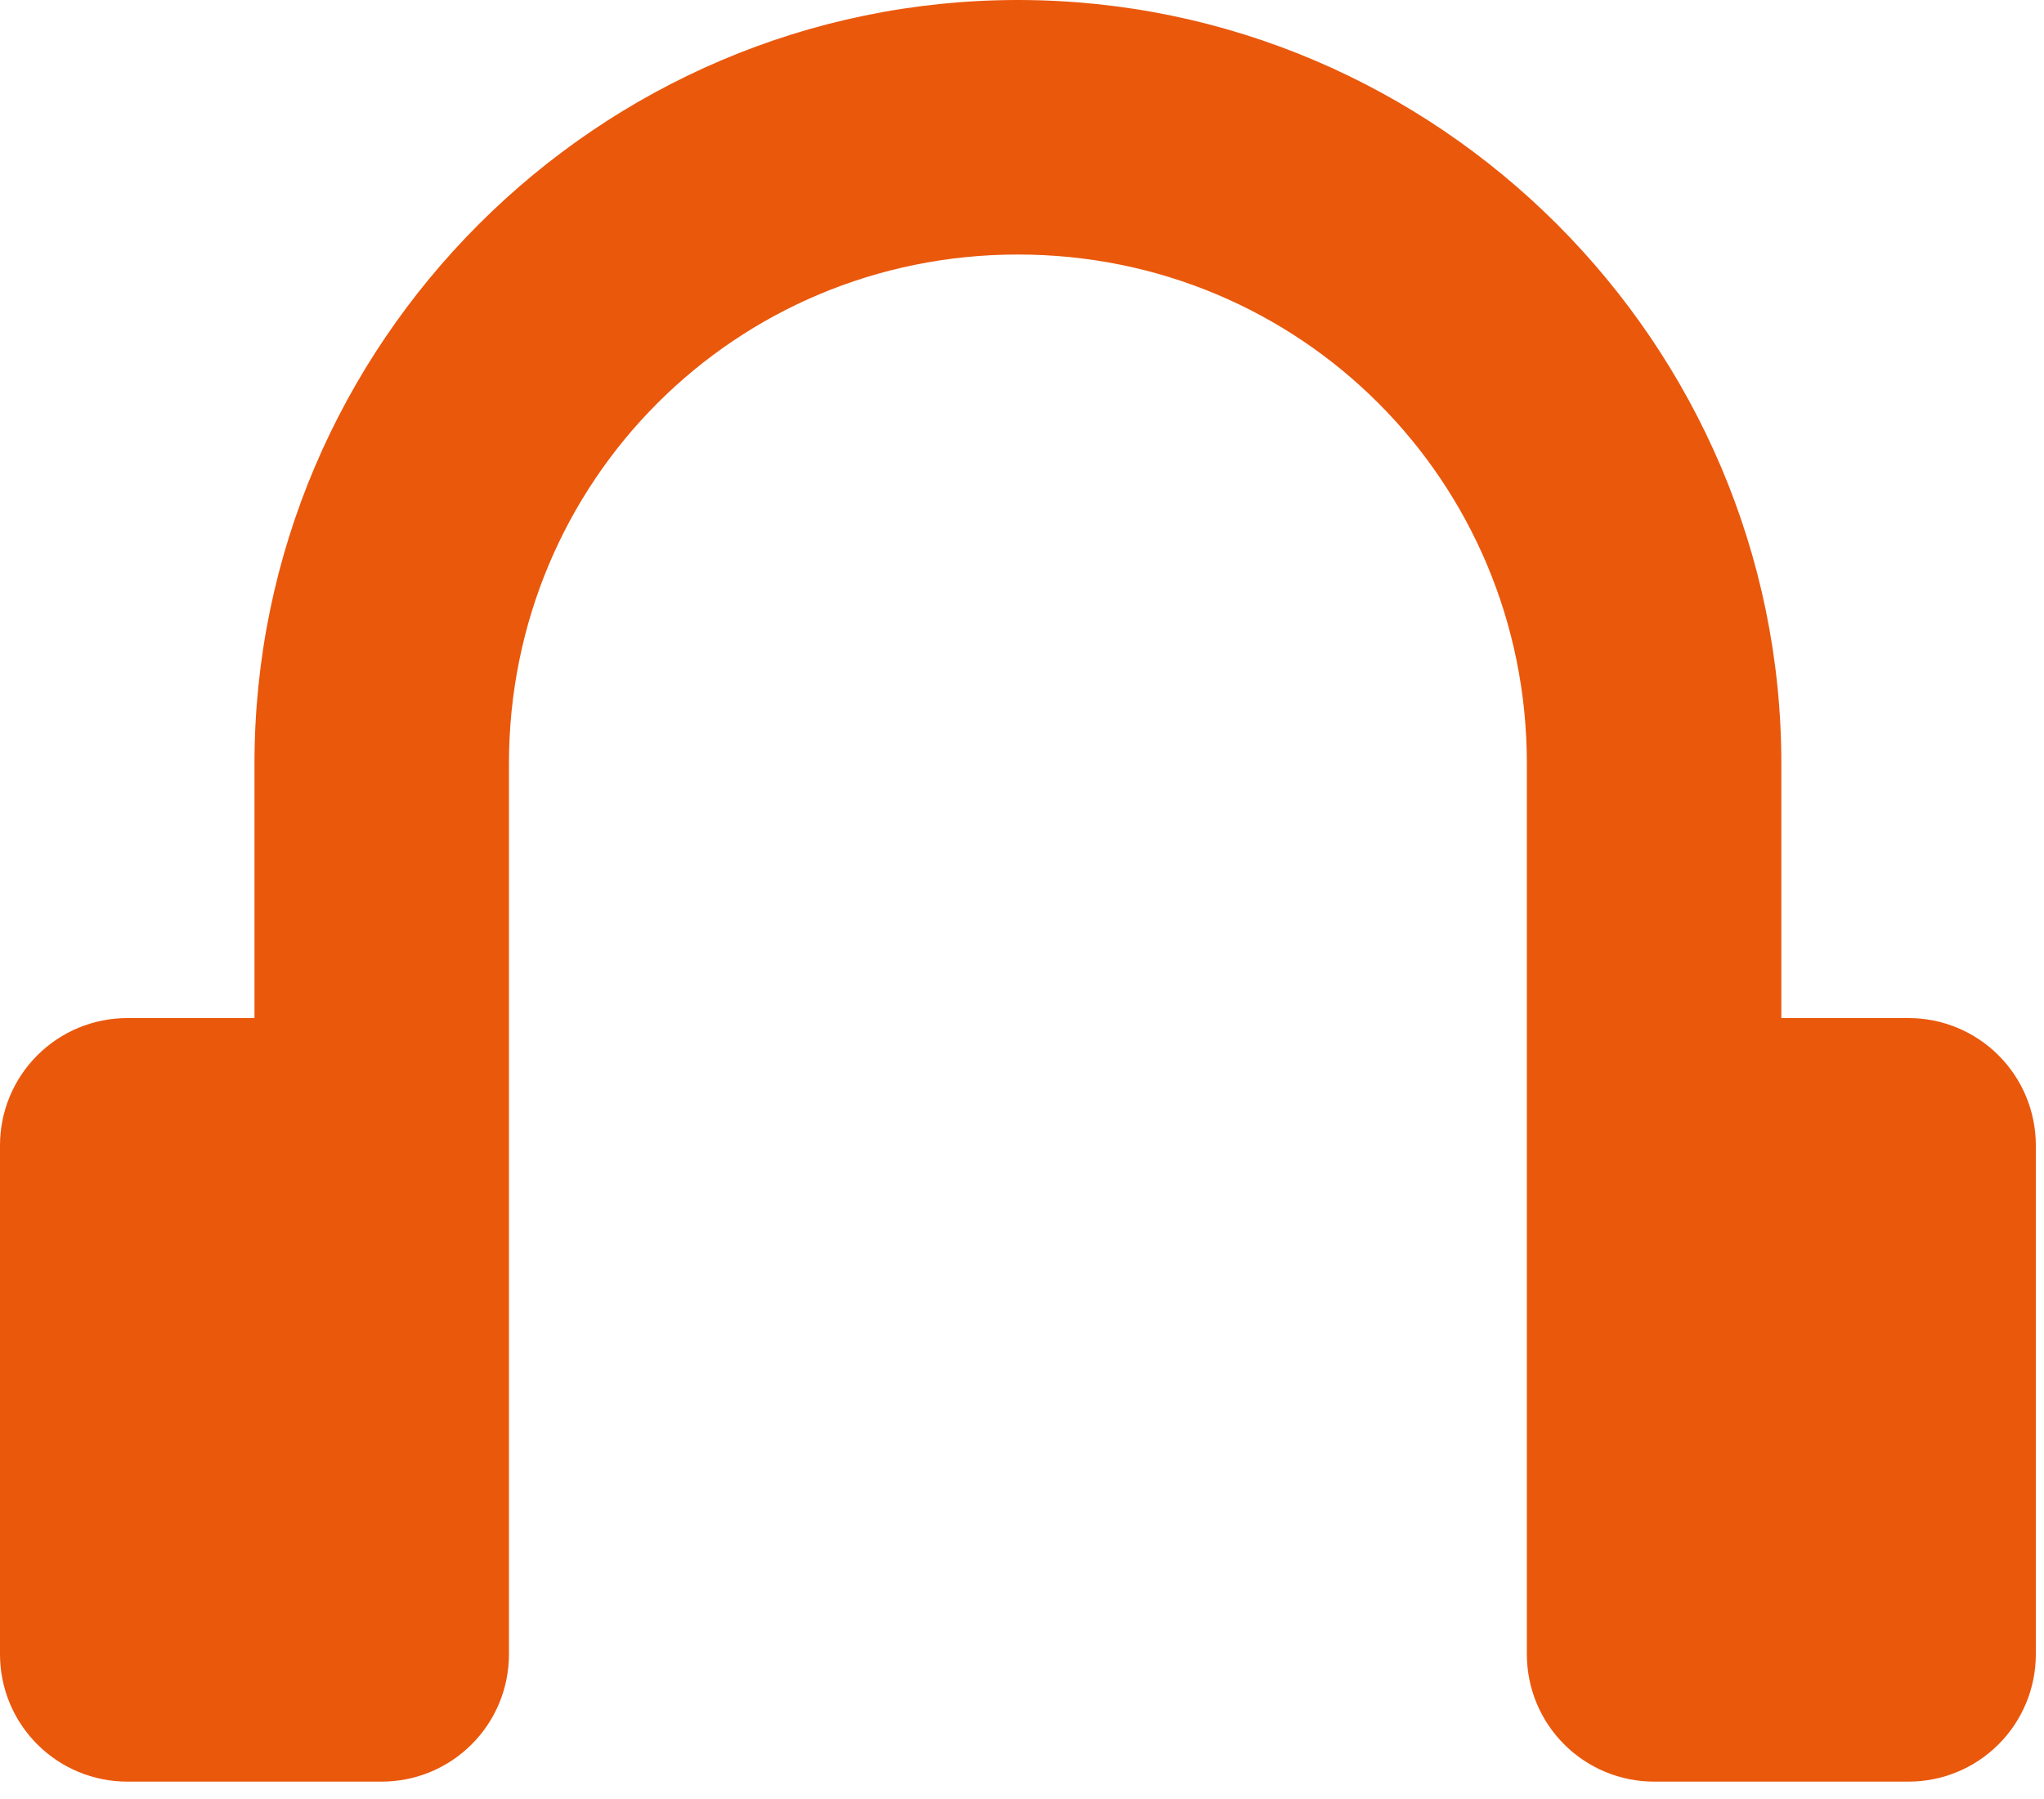 <svg width="50" height="44" viewBox="0 0 50 44" fill="none" xmlns="http://www.w3.org/2000/svg">
<path d="M24.9 0C14.629 0 6.225 8.404 6.225 18.675V24.9H3.112C2.287 24.9 1.495 25.228 0.912 25.812C0.328 26.395 0 27.187 0 28.012L0 40.462C0 41.288 0.328 42.08 0.912 42.663C1.495 43.247 2.287 43.575 3.112 43.575H9.338C10.163 43.575 10.955 43.247 11.538 42.663C12.122 42.08 12.45 41.288 12.45 40.462V18.675C12.45 11.765 17.99 6.225 24.9 6.225C31.81 6.225 37.35 11.765 37.35 18.675V40.462C37.35 41.288 37.678 42.08 38.262 42.663C38.845 43.247 39.637 43.575 40.462 43.575H46.688C47.513 43.575 48.305 43.247 48.888 42.663C49.472 42.08 49.8 41.288 49.8 40.462V28.012C49.8 27.187 49.472 26.395 48.888 25.812C48.305 25.228 47.513 24.9 46.688 24.9H43.575V18.675C43.575 8.404 35.171 0 24.9 0Z" fill="#EA580C"/>
</svg>
